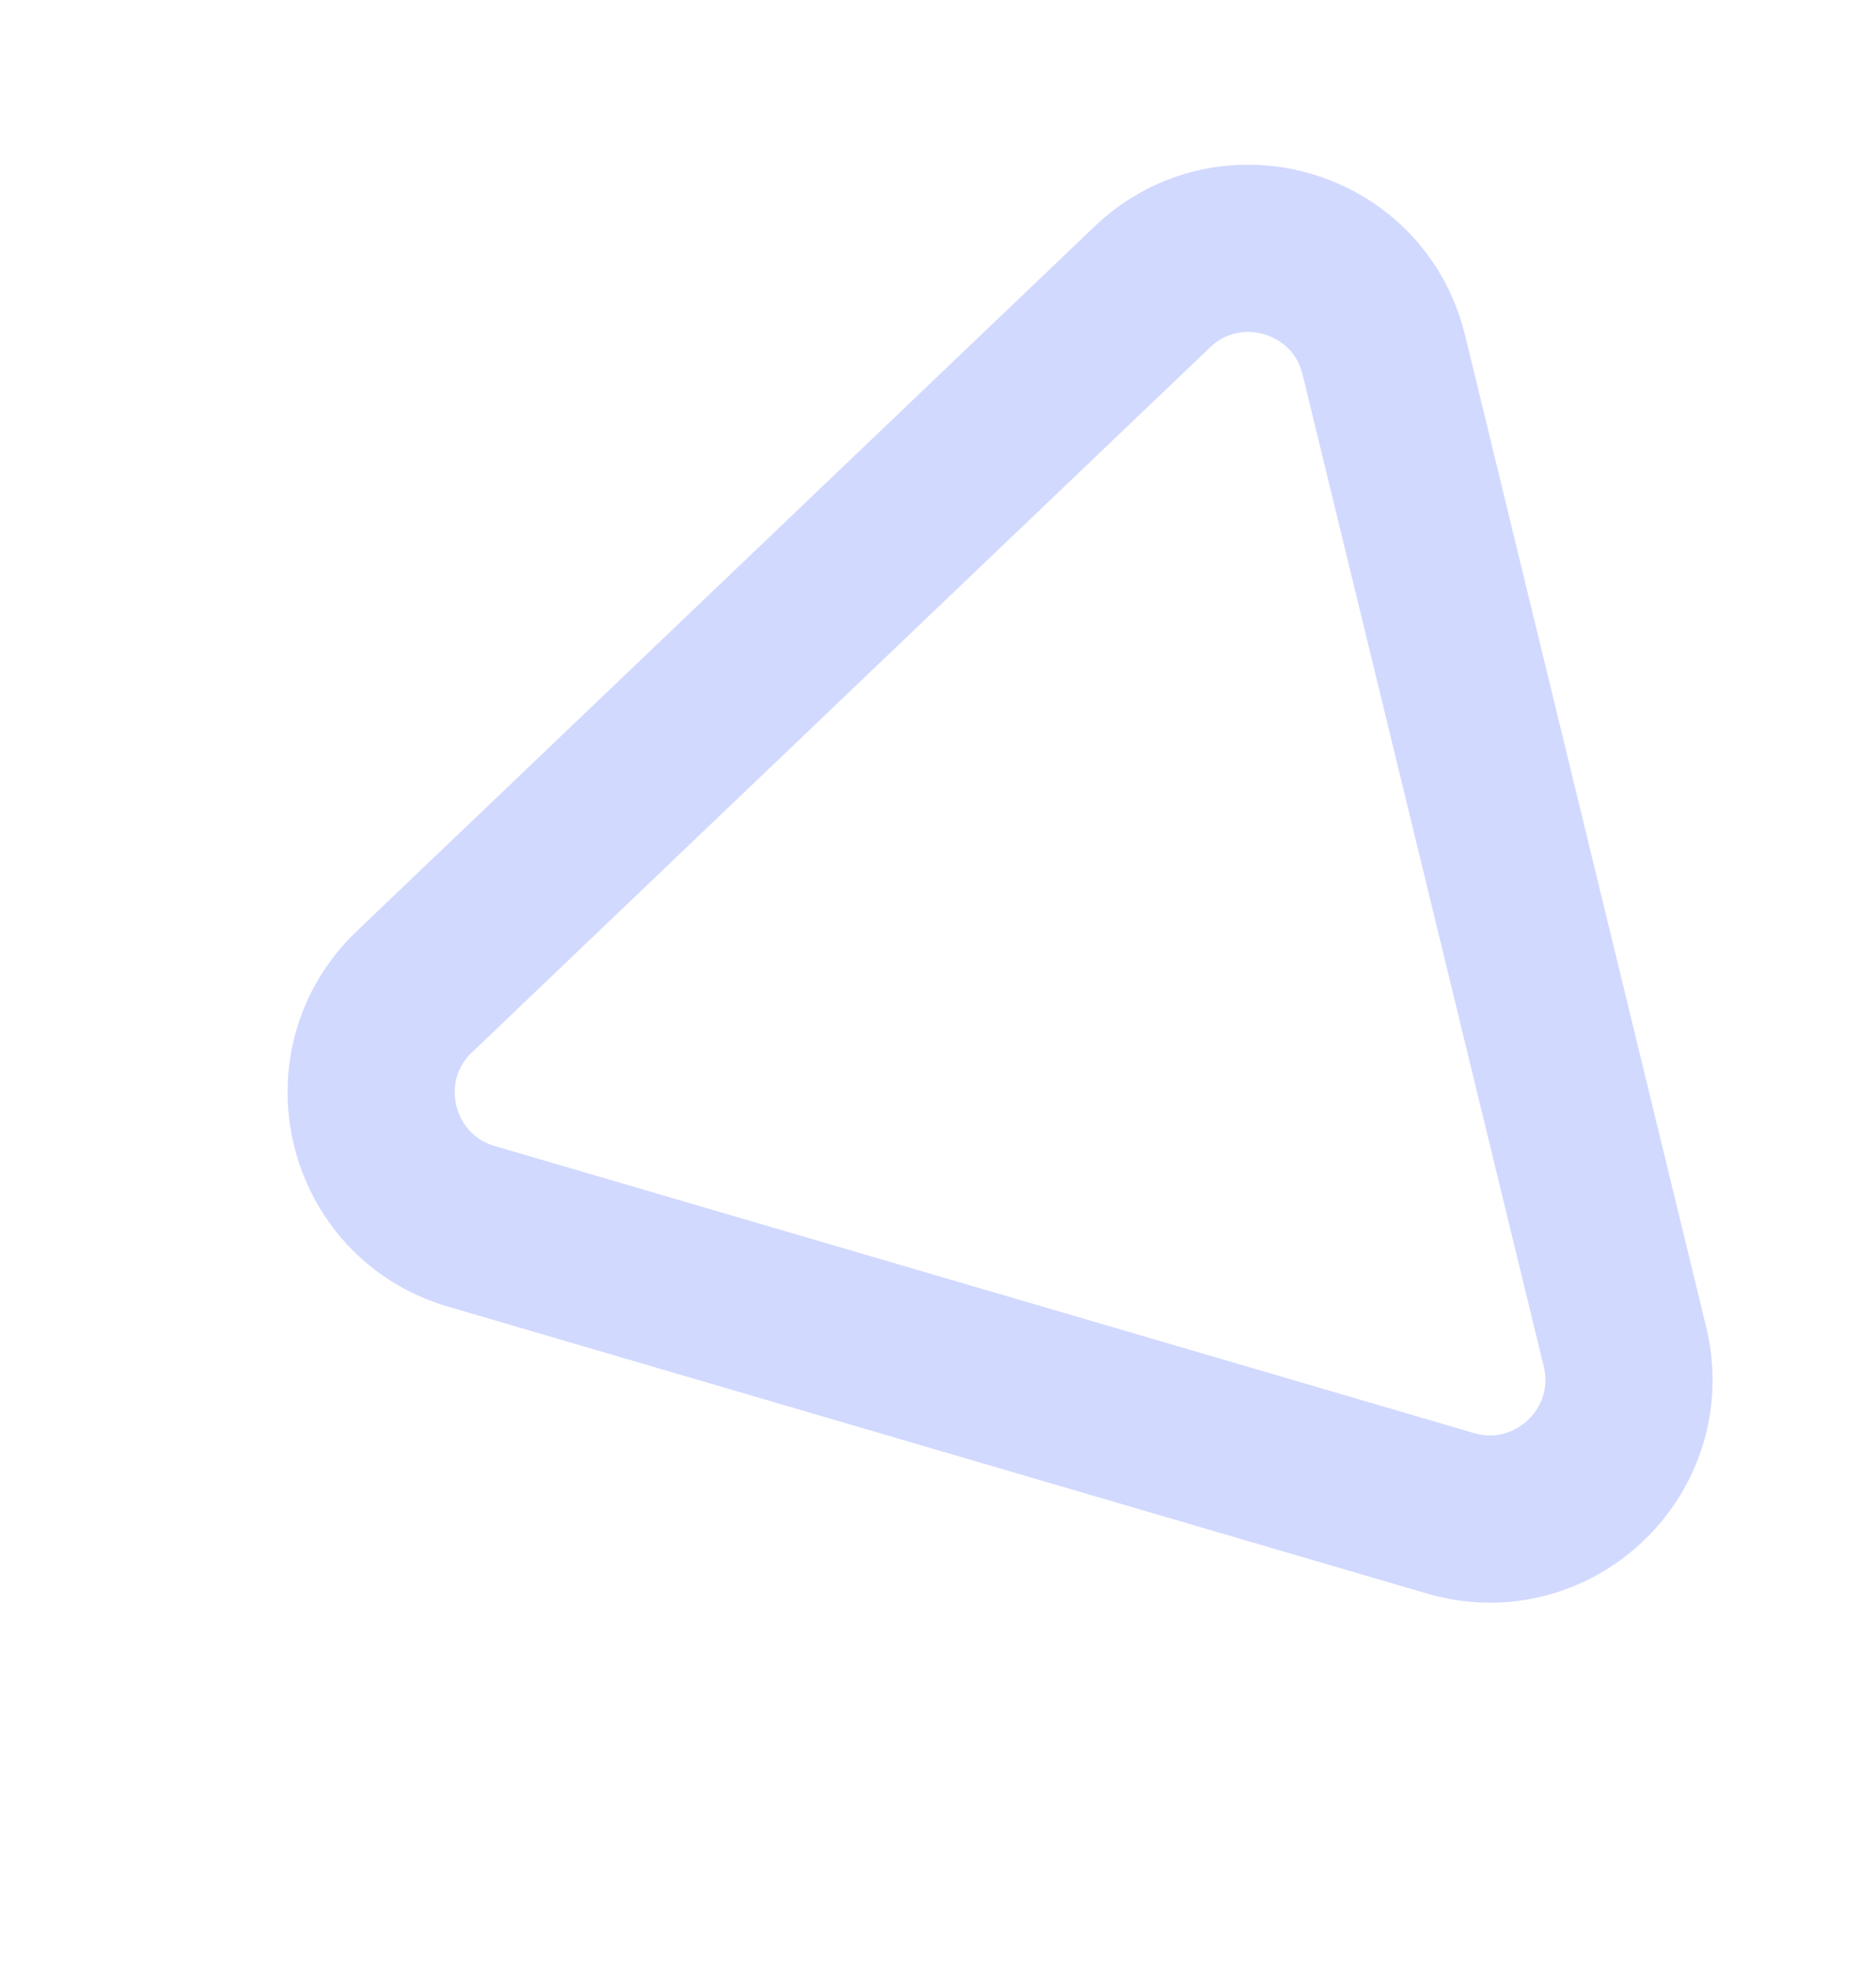 <?xml version="1.0" encoding="UTF-8"?> <svg xmlns="http://www.w3.org/2000/svg" width="101" height="106" viewBox="0 0 101 106" fill="none"> <g filter="url(#filter0_f)"> <path d="M25.378 65.991C19.838 64.368 18.132 57.355 22.308 53.369L62.035 15.443C66.211 11.456 73.137 13.485 74.501 19.095L87.483 72.463C88.847 78.073 83.627 83.056 78.087 81.433L25.378 65.991Z" stroke="#D2D9FF" stroke-width="9"></path> </g> <defs> <filter id="filter0_f" x="0.496" y="0.354" width="100.2" height="105.637" filterUnits="userSpaceOnUse" color-interpolation-filters="sRGB"> <feFlood flood-opacity="0" result="BackgroundImageFix"></feFlood> <feBlend mode="normal" in="SourceGraphic" in2="BackgroundImageFix" result="shape"></feBlend> <feGaussianBlur stdDeviation="3" result="effect1_foregroundBlur"></feGaussianBlur> </filter> </defs> </svg> 